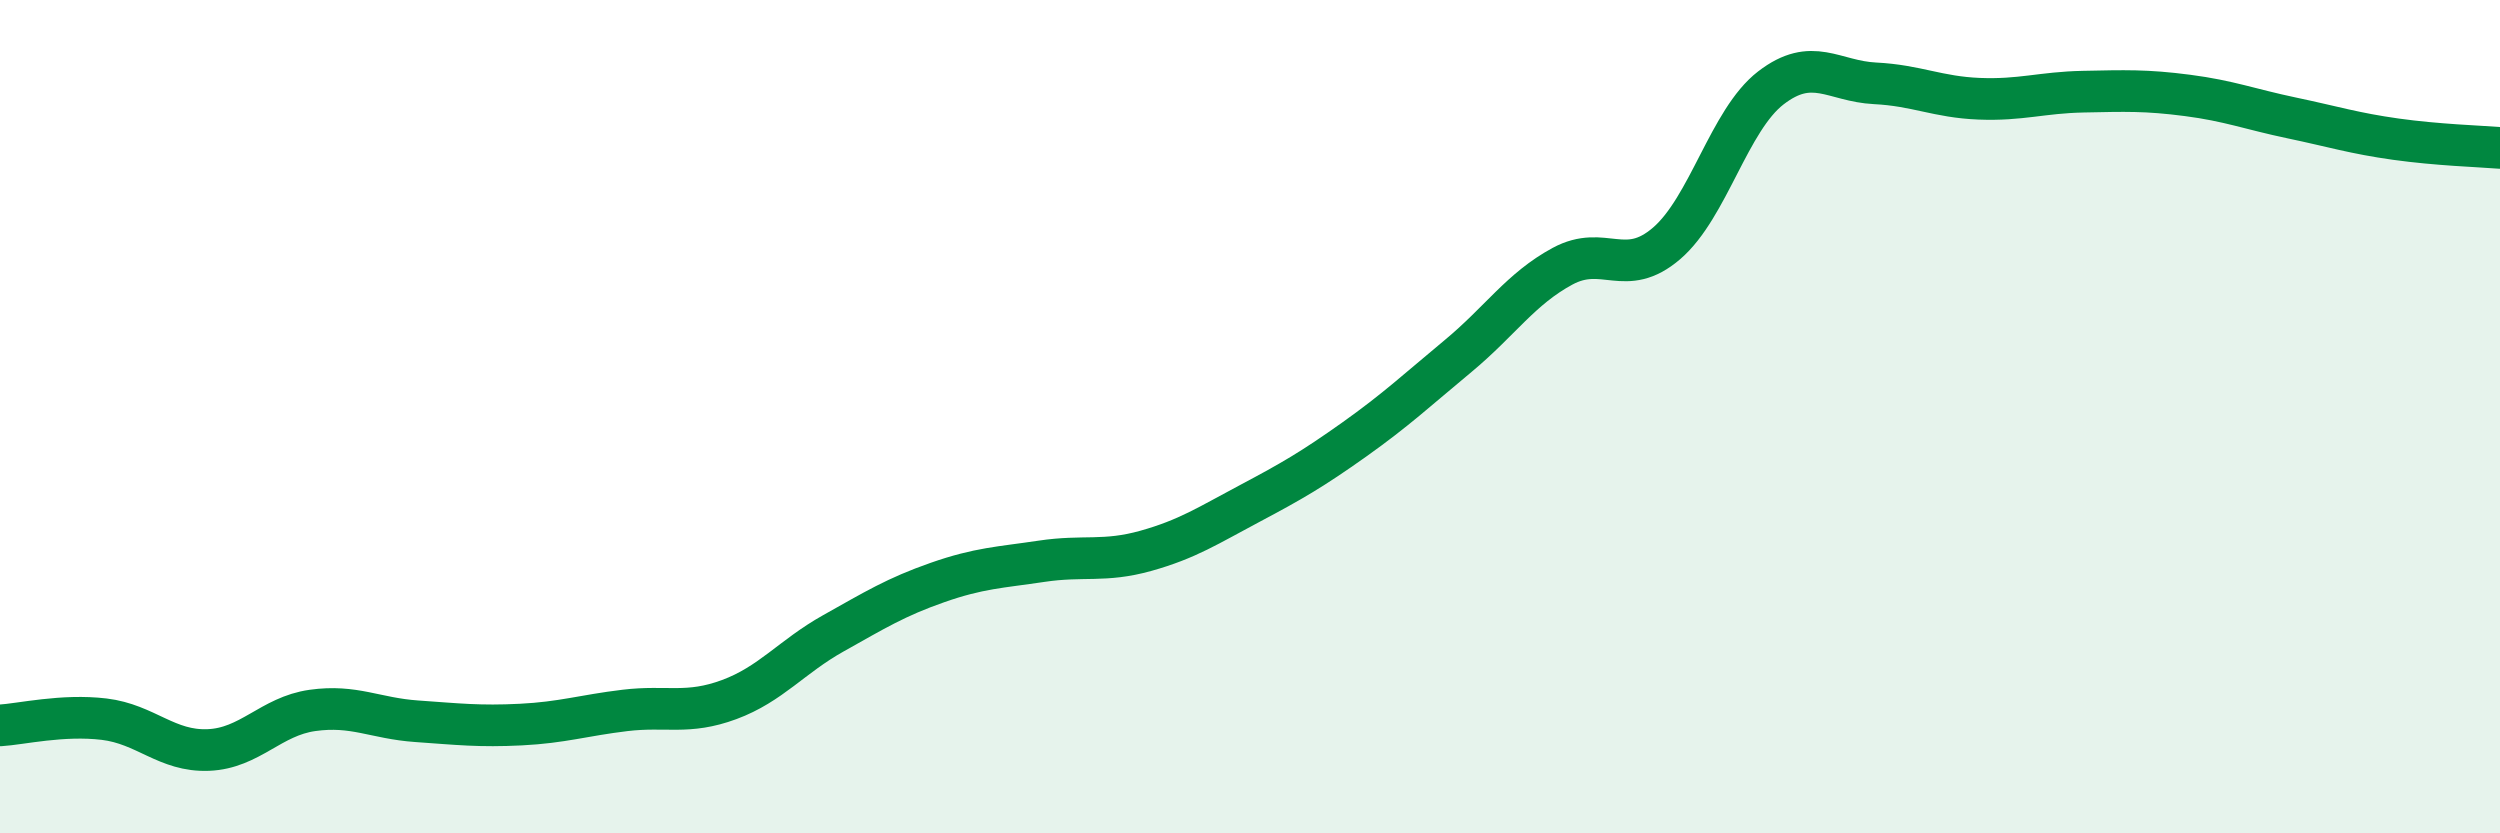 
    <svg width="60" height="20" viewBox="0 0 60 20" xmlns="http://www.w3.org/2000/svg">
      <path
        d="M 0,17.41 C 0.5,17.38 1.5,17.14 2.5,17.26 C 3.5,17.38 4,18.04 5,18 C 6,17.96 6.5,17.19 7.5,17.05 C 8.5,16.91 9,17.24 10,17.31 C 11,17.38 11.5,17.44 12.5,17.39 C 13.5,17.34 14,17.17 15,17.05 C 16,16.93 16.5,17.16 17.5,16.79 C 18.5,16.42 19,15.76 20,15.2 C 21,14.64 21.5,14.33 22.5,13.98 C 23.5,13.63 24,13.62 25,13.47 C 26,13.32 26.5,13.5 27.5,13.22 C 28.5,12.94 29,12.61 30,12.08 C 31,11.55 31.5,11.26 32.5,10.55 C 33.5,9.84 34,9.37 35,8.54 C 36,7.71 36.5,6.93 37.5,6.39 C 38.5,5.85 39,6.7 40,5.84 C 41,4.98 41.5,2.88 42.5,2.11 C 43.5,1.34 44,1.95 45,2 C 46,2.05 46.5,2.33 47.5,2.37 C 48.5,2.41 49,2.22 50,2.2 C 51,2.18 51.5,2.16 52.5,2.29 C 53.5,2.42 54,2.62 55,2.83 C 56,3.04 56.5,3.2 57.5,3.34 C 58.5,3.48 59.5,3.51 60,3.55L60 20L0 20Z"
        fill="#008740"
        opacity="0.1"
        stroke-linecap="round"
        stroke-linejoin="round"
      />
      <path
        d="M 0,17.41 C 0.5,17.38 1.5,17.14 2.5,17.26 C 3.5,17.38 4,18.04 5,18 C 6,17.96 6.5,17.19 7.5,17.05 C 8.5,16.91 9,17.24 10,17.31 C 11,17.38 11.5,17.44 12.5,17.39 C 13.5,17.34 14,17.17 15,17.05 C 16,16.93 16.5,17.16 17.5,16.79 C 18.5,16.42 19,15.76 20,15.2 C 21,14.64 21.5,14.33 22.5,13.98 C 23.5,13.63 24,13.62 25,13.47 C 26,13.32 26.5,13.5 27.5,13.22 C 28.5,12.94 29,12.61 30,12.08 C 31,11.55 31.5,11.26 32.5,10.55 C 33.5,9.84 34,9.37 35,8.54 C 36,7.71 36.5,6.93 37.5,6.39 C 38.5,5.85 39,6.7 40,5.84 C 41,4.98 41.5,2.88 42.5,2.11 C 43.5,1.34 44,1.95 45,2 C 46,2.05 46.5,2.33 47.5,2.37 C 48.5,2.41 49,2.22 50,2.2 C 51,2.18 51.5,2.16 52.5,2.29 C 53.5,2.42 54,2.62 55,2.83 C 56,3.04 56.5,3.2 57.5,3.34 C 58.5,3.48 59.5,3.51 60,3.55"
        stroke="#008740"
        stroke-width="1"
        fill="none"
        stroke-linecap="round"
        stroke-linejoin="round"
      />
    </svg>
  